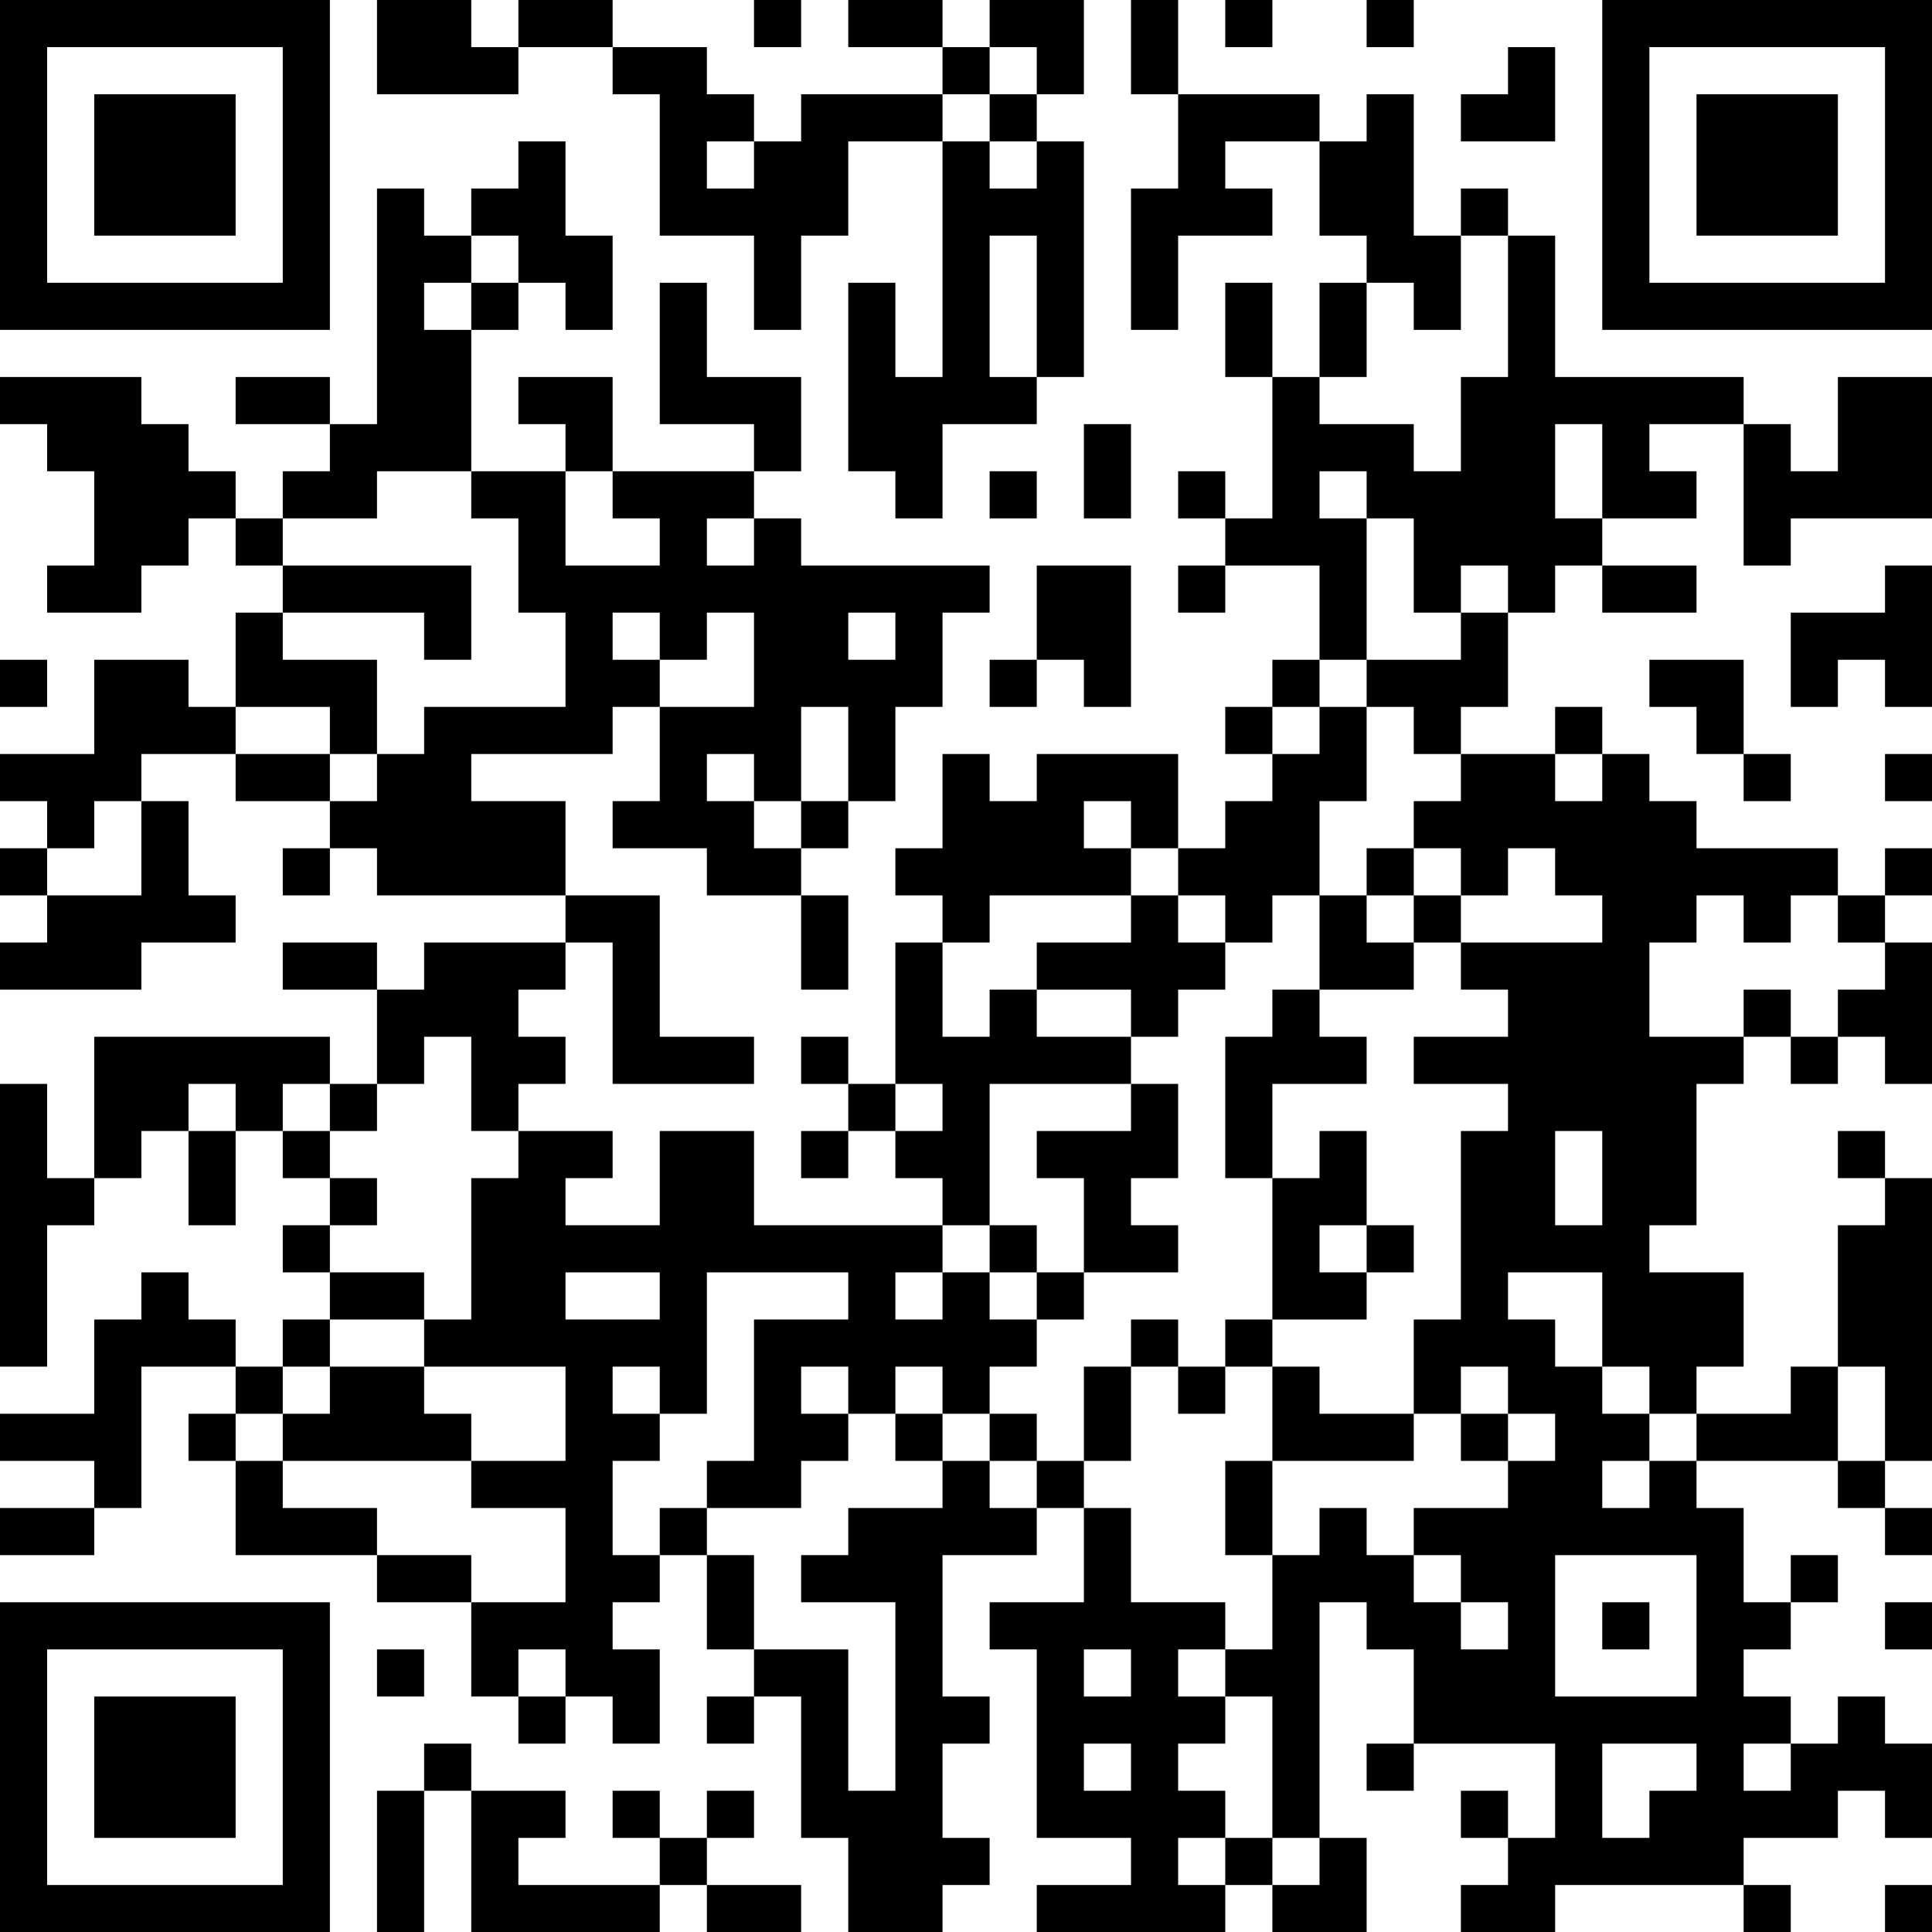 <?xml version="1.0" encoding="UTF-8"?>
<svg xmlns="http://www.w3.org/2000/svg" version="1.1" width="250" height="250" viewBox="0 0 250 250"><rect x="0" y="0" width="250" height="250" fill="#ffffff"/><g transform="scale(6.098)"><g transform="translate(0,0)"><path fill-rule="evenodd" d="M8 0L8 2L11 2L11 1L13 1L13 2L14 2L14 5L16 5L16 7L17 7L17 5L18 5L18 3L20 3L20 8L19 8L19 6L18 6L18 10L19 10L19 11L20 11L20 9L22 9L22 8L23 8L23 3L22 3L22 2L23 2L23 0L21 0L21 1L20 1L20 0L18 0L18 1L20 1L20 2L17 2L17 3L16 3L16 2L15 2L15 1L13 1L13 0L11 0L11 1L10 1L10 0ZM16 0L16 1L17 1L17 0ZM24 0L24 2L25 2L25 4L24 4L24 7L25 7L25 5L27 5L27 4L26 4L26 3L28 3L28 5L29 5L29 6L28 6L28 8L27 8L27 6L26 6L26 8L27 8L27 11L26 11L26 10L25 10L25 11L26 11L26 12L25 12L25 13L26 13L26 12L28 12L28 14L27 14L27 15L26 15L26 16L27 16L27 17L26 17L26 18L25 18L25 16L22 16L22 17L21 17L21 16L20 16L20 18L19 18L19 19L20 19L20 20L19 20L19 23L18 23L18 22L17 22L17 23L18 23L18 24L17 24L17 25L18 25L18 24L19 24L19 25L20 25L20 26L16 26L16 24L14 24L14 26L12 26L12 25L13 25L13 24L11 24L11 23L12 23L12 22L11 22L11 21L12 21L12 20L13 20L13 23L16 23L16 22L14 22L14 19L12 19L12 17L10 17L10 16L13 16L13 15L14 15L14 17L13 17L13 18L15 18L15 19L17 19L17 21L18 21L18 19L17 19L17 18L18 18L18 17L19 17L19 15L20 15L20 13L21 13L21 12L17 12L17 11L16 11L16 10L17 10L17 8L15 8L15 6L14 6L14 9L16 9L16 10L13 10L13 8L11 8L11 9L12 9L12 10L10 10L10 7L11 7L11 6L12 6L12 7L13 7L13 5L12 5L12 3L11 3L11 4L10 4L10 5L9 5L9 4L8 4L8 9L7 9L7 8L5 8L5 9L7 9L7 10L6 10L6 11L5 11L5 10L4 10L4 9L3 9L3 8L0 8L0 9L1 9L1 10L2 10L2 12L1 12L1 13L3 13L3 12L4 12L4 11L5 11L5 12L6 12L6 13L5 13L5 15L4 15L4 14L2 14L2 16L0 16L0 17L1 17L1 18L0 18L0 19L1 19L1 20L0 20L0 21L3 21L3 20L5 20L5 19L4 19L4 17L3 17L3 16L5 16L5 17L7 17L7 18L6 18L6 19L7 19L7 18L8 18L8 19L12 19L12 20L9 20L9 21L8 21L8 20L6 20L6 21L8 21L8 23L7 23L7 22L2 22L2 25L1 25L1 23L0 23L0 29L1 29L1 26L2 26L2 25L3 25L3 24L4 24L4 26L5 26L5 24L6 24L6 25L7 25L7 26L6 26L6 27L7 27L7 28L6 28L6 29L5 29L5 28L4 28L4 27L3 27L3 28L2 28L2 30L0 30L0 31L2 31L2 32L0 32L0 33L2 33L2 32L3 32L3 29L5 29L5 30L4 30L4 31L5 31L5 33L8 33L8 34L10 34L10 36L11 36L11 37L12 37L12 36L13 36L13 37L14 37L14 35L13 35L13 34L14 34L14 33L15 33L15 35L16 35L16 36L15 36L15 37L16 37L16 36L17 36L17 39L18 39L18 41L20 41L20 40L21 40L21 39L20 39L20 37L21 37L21 36L20 36L20 33L22 33L22 32L23 32L23 34L21 34L21 35L22 35L22 39L24 39L24 40L22 40L22 41L26 41L26 40L27 40L27 41L29 41L29 39L28 39L28 34L29 34L29 35L30 35L30 37L29 37L29 38L30 38L30 37L33 37L33 39L32 39L32 38L31 38L31 39L32 39L32 40L31 40L31 41L33 41L33 40L37 40L37 41L38 41L38 40L37 40L37 39L39 39L39 38L40 38L40 39L41 39L41 37L40 37L40 36L39 36L39 37L38 37L38 36L37 36L37 35L38 35L38 34L39 34L39 33L38 33L38 34L37 34L37 32L36 32L36 31L39 31L39 32L40 32L40 33L41 33L41 32L40 32L40 31L41 31L41 25L40 25L40 24L39 24L39 25L40 25L40 26L39 26L39 29L38 29L38 30L36 30L36 29L37 29L37 27L35 27L35 26L36 26L36 23L37 23L37 22L38 22L38 23L39 23L39 22L40 22L40 23L41 23L41 20L40 20L40 19L41 19L41 18L40 18L40 19L39 19L39 18L36 18L36 17L35 17L35 16L34 16L34 15L33 15L33 16L31 16L31 15L32 15L32 13L33 13L33 12L34 12L34 13L36 13L36 12L34 12L34 11L36 11L36 10L35 10L35 9L37 9L37 12L38 12L38 11L41 11L41 8L39 8L39 10L38 10L38 9L37 9L37 8L33 8L33 5L32 5L32 4L31 4L31 5L30 5L30 2L29 2L29 3L28 3L28 2L25 2L25 0ZM26 0L26 1L27 1L27 0ZM29 0L29 1L30 1L30 0ZM21 1L21 2L20 2L20 3L21 3L21 4L22 4L22 3L21 3L21 2L22 2L22 1ZM32 1L32 2L31 2L31 3L33 3L33 1ZM15 3L15 4L16 4L16 3ZM10 5L10 6L9 6L9 7L10 7L10 6L11 6L11 5ZM21 5L21 8L22 8L22 5ZM31 5L31 7L30 7L30 6L29 6L29 8L28 8L28 9L30 9L30 10L31 10L31 8L32 8L32 5ZM23 9L23 11L24 11L24 9ZM33 9L33 11L34 11L34 9ZM8 10L8 11L6 11L6 12L10 12L10 14L9 14L9 13L6 13L6 14L8 14L8 16L7 16L7 15L5 15L5 16L7 16L7 17L8 17L8 16L9 16L9 15L12 15L12 13L11 13L11 11L10 11L10 10ZM12 10L12 12L14 12L14 11L13 11L13 10ZM21 10L21 11L22 11L22 10ZM28 10L28 11L29 11L29 14L28 14L28 15L27 15L27 16L28 16L28 15L29 15L29 17L28 17L28 19L27 19L27 20L26 20L26 19L25 19L25 18L24 18L24 17L23 17L23 18L24 18L24 19L21 19L21 20L20 20L20 22L21 22L21 21L22 21L22 22L24 22L24 23L21 23L21 26L20 26L20 27L19 27L19 28L20 28L20 27L21 27L21 28L22 28L22 29L21 29L21 30L20 30L20 29L19 29L19 30L18 30L18 29L17 29L17 30L18 30L18 31L17 31L17 32L15 32L15 31L16 31L16 28L18 28L18 27L15 27L15 30L14 30L14 29L13 29L13 30L14 30L14 31L13 31L13 33L14 33L14 32L15 32L15 33L16 33L16 35L18 35L18 38L19 38L19 34L17 34L17 33L18 33L18 32L20 32L20 31L21 31L21 32L22 32L22 31L23 31L23 32L24 32L24 34L26 34L26 35L25 35L25 36L26 36L26 37L25 37L25 38L26 38L26 39L25 39L25 40L26 40L26 39L27 39L27 40L28 40L28 39L27 39L27 36L26 36L26 35L27 35L27 33L28 33L28 32L29 32L29 33L30 33L30 34L31 34L31 35L32 35L32 34L31 34L31 33L30 33L30 32L32 32L32 31L33 31L33 30L32 30L32 29L31 29L31 30L30 30L30 28L31 28L31 24L32 24L32 23L30 23L30 22L32 22L32 21L31 21L31 20L34 20L34 19L33 19L33 18L32 18L32 19L31 19L31 18L30 18L30 17L31 17L31 16L30 16L30 15L29 15L29 14L31 14L31 13L32 13L32 12L31 12L31 13L30 13L30 11L29 11L29 10ZM15 11L15 12L16 12L16 11ZM22 12L22 14L21 14L21 15L22 15L22 14L23 14L23 15L24 15L24 12ZM40 12L40 13L38 13L38 15L39 15L39 14L40 14L40 15L41 15L41 12ZM13 13L13 14L14 14L14 15L16 15L16 13L15 13L15 14L14 14L14 13ZM18 13L18 14L19 14L19 13ZM0 14L0 15L1 15L1 14ZM35 14L35 15L36 15L36 16L37 16L37 17L38 17L38 16L37 16L37 14ZM17 15L17 17L16 17L16 16L15 16L15 17L16 17L16 18L17 18L17 17L18 17L18 15ZM33 16L33 17L34 17L34 16ZM40 16L40 17L41 17L41 16ZM2 17L2 18L1 18L1 19L3 19L3 17ZM29 18L29 19L28 19L28 21L27 21L27 22L26 22L26 25L27 25L27 28L26 28L26 29L25 29L25 28L24 28L24 29L23 29L23 31L24 31L24 29L25 29L25 30L26 30L26 29L27 29L27 31L26 31L26 33L27 33L27 31L30 31L30 30L28 30L28 29L27 29L27 28L29 28L29 27L30 27L30 26L29 26L29 24L28 24L28 25L27 25L27 23L29 23L29 22L28 22L28 21L30 21L30 20L31 20L31 19L30 19L30 18ZM24 19L24 20L22 20L22 21L24 21L24 22L25 22L25 21L26 21L26 20L25 20L25 19ZM29 19L29 20L30 20L30 19ZM36 19L36 20L35 20L35 22L37 22L37 21L38 21L38 22L39 22L39 21L40 21L40 20L39 20L39 19L38 19L38 20L37 20L37 19ZM9 22L9 23L8 23L8 24L7 24L7 23L6 23L6 24L7 24L7 25L8 25L8 26L7 26L7 27L9 27L9 28L7 28L7 29L6 29L6 30L5 30L5 31L6 31L6 32L8 32L8 33L10 33L10 34L12 34L12 32L10 32L10 31L12 31L12 29L9 29L9 28L10 28L10 25L11 25L11 24L10 24L10 22ZM4 23L4 24L5 24L5 23ZM19 23L19 24L20 24L20 23ZM24 23L24 24L22 24L22 25L23 25L23 27L22 27L22 26L21 26L21 27L22 27L22 28L23 28L23 27L25 27L25 26L24 26L24 25L25 25L25 23ZM33 24L33 26L34 26L34 24ZM28 26L28 27L29 27L29 26ZM12 27L12 28L14 28L14 27ZM32 27L32 28L33 28L33 29L34 29L34 30L35 30L35 31L34 31L34 32L35 32L35 31L36 31L36 30L35 30L35 29L34 29L34 27ZM7 29L7 30L6 30L6 31L10 31L10 30L9 30L9 29ZM39 29L39 31L40 31L40 29ZM19 30L19 31L20 31L20 30ZM21 30L21 31L22 31L22 30ZM31 30L31 31L32 31L32 30ZM33 33L33 36L36 36L36 33ZM34 34L34 35L35 35L35 34ZM40 34L40 35L41 35L41 34ZM8 35L8 36L9 36L9 35ZM11 35L11 36L12 36L12 35ZM23 35L23 36L24 36L24 35ZM9 37L9 38L8 38L8 41L9 41L9 38L10 38L10 41L14 41L14 40L15 40L15 41L17 41L17 40L15 40L15 39L16 39L16 38L15 38L15 39L14 39L14 38L13 38L13 39L14 39L14 40L11 40L11 39L12 39L12 38L10 38L10 37ZM23 37L23 38L24 38L24 37ZM34 37L34 39L35 39L35 38L36 38L36 37ZM37 37L37 38L38 38L38 37ZM40 40L40 41L41 41L41 40ZM0 0L0 7L7 7L7 0ZM1 1L1 6L6 6L6 1ZM2 2L2 5L5 5L5 2ZM34 0L34 7L41 7L41 0ZM35 1L35 6L40 6L40 1ZM36 2L36 5L39 5L39 2ZM0 34L0 41L7 41L7 34ZM1 35L1 40L6 40L6 35ZM2 36L2 39L5 39L5 36Z" fill="#000000"/></g></g></svg>
